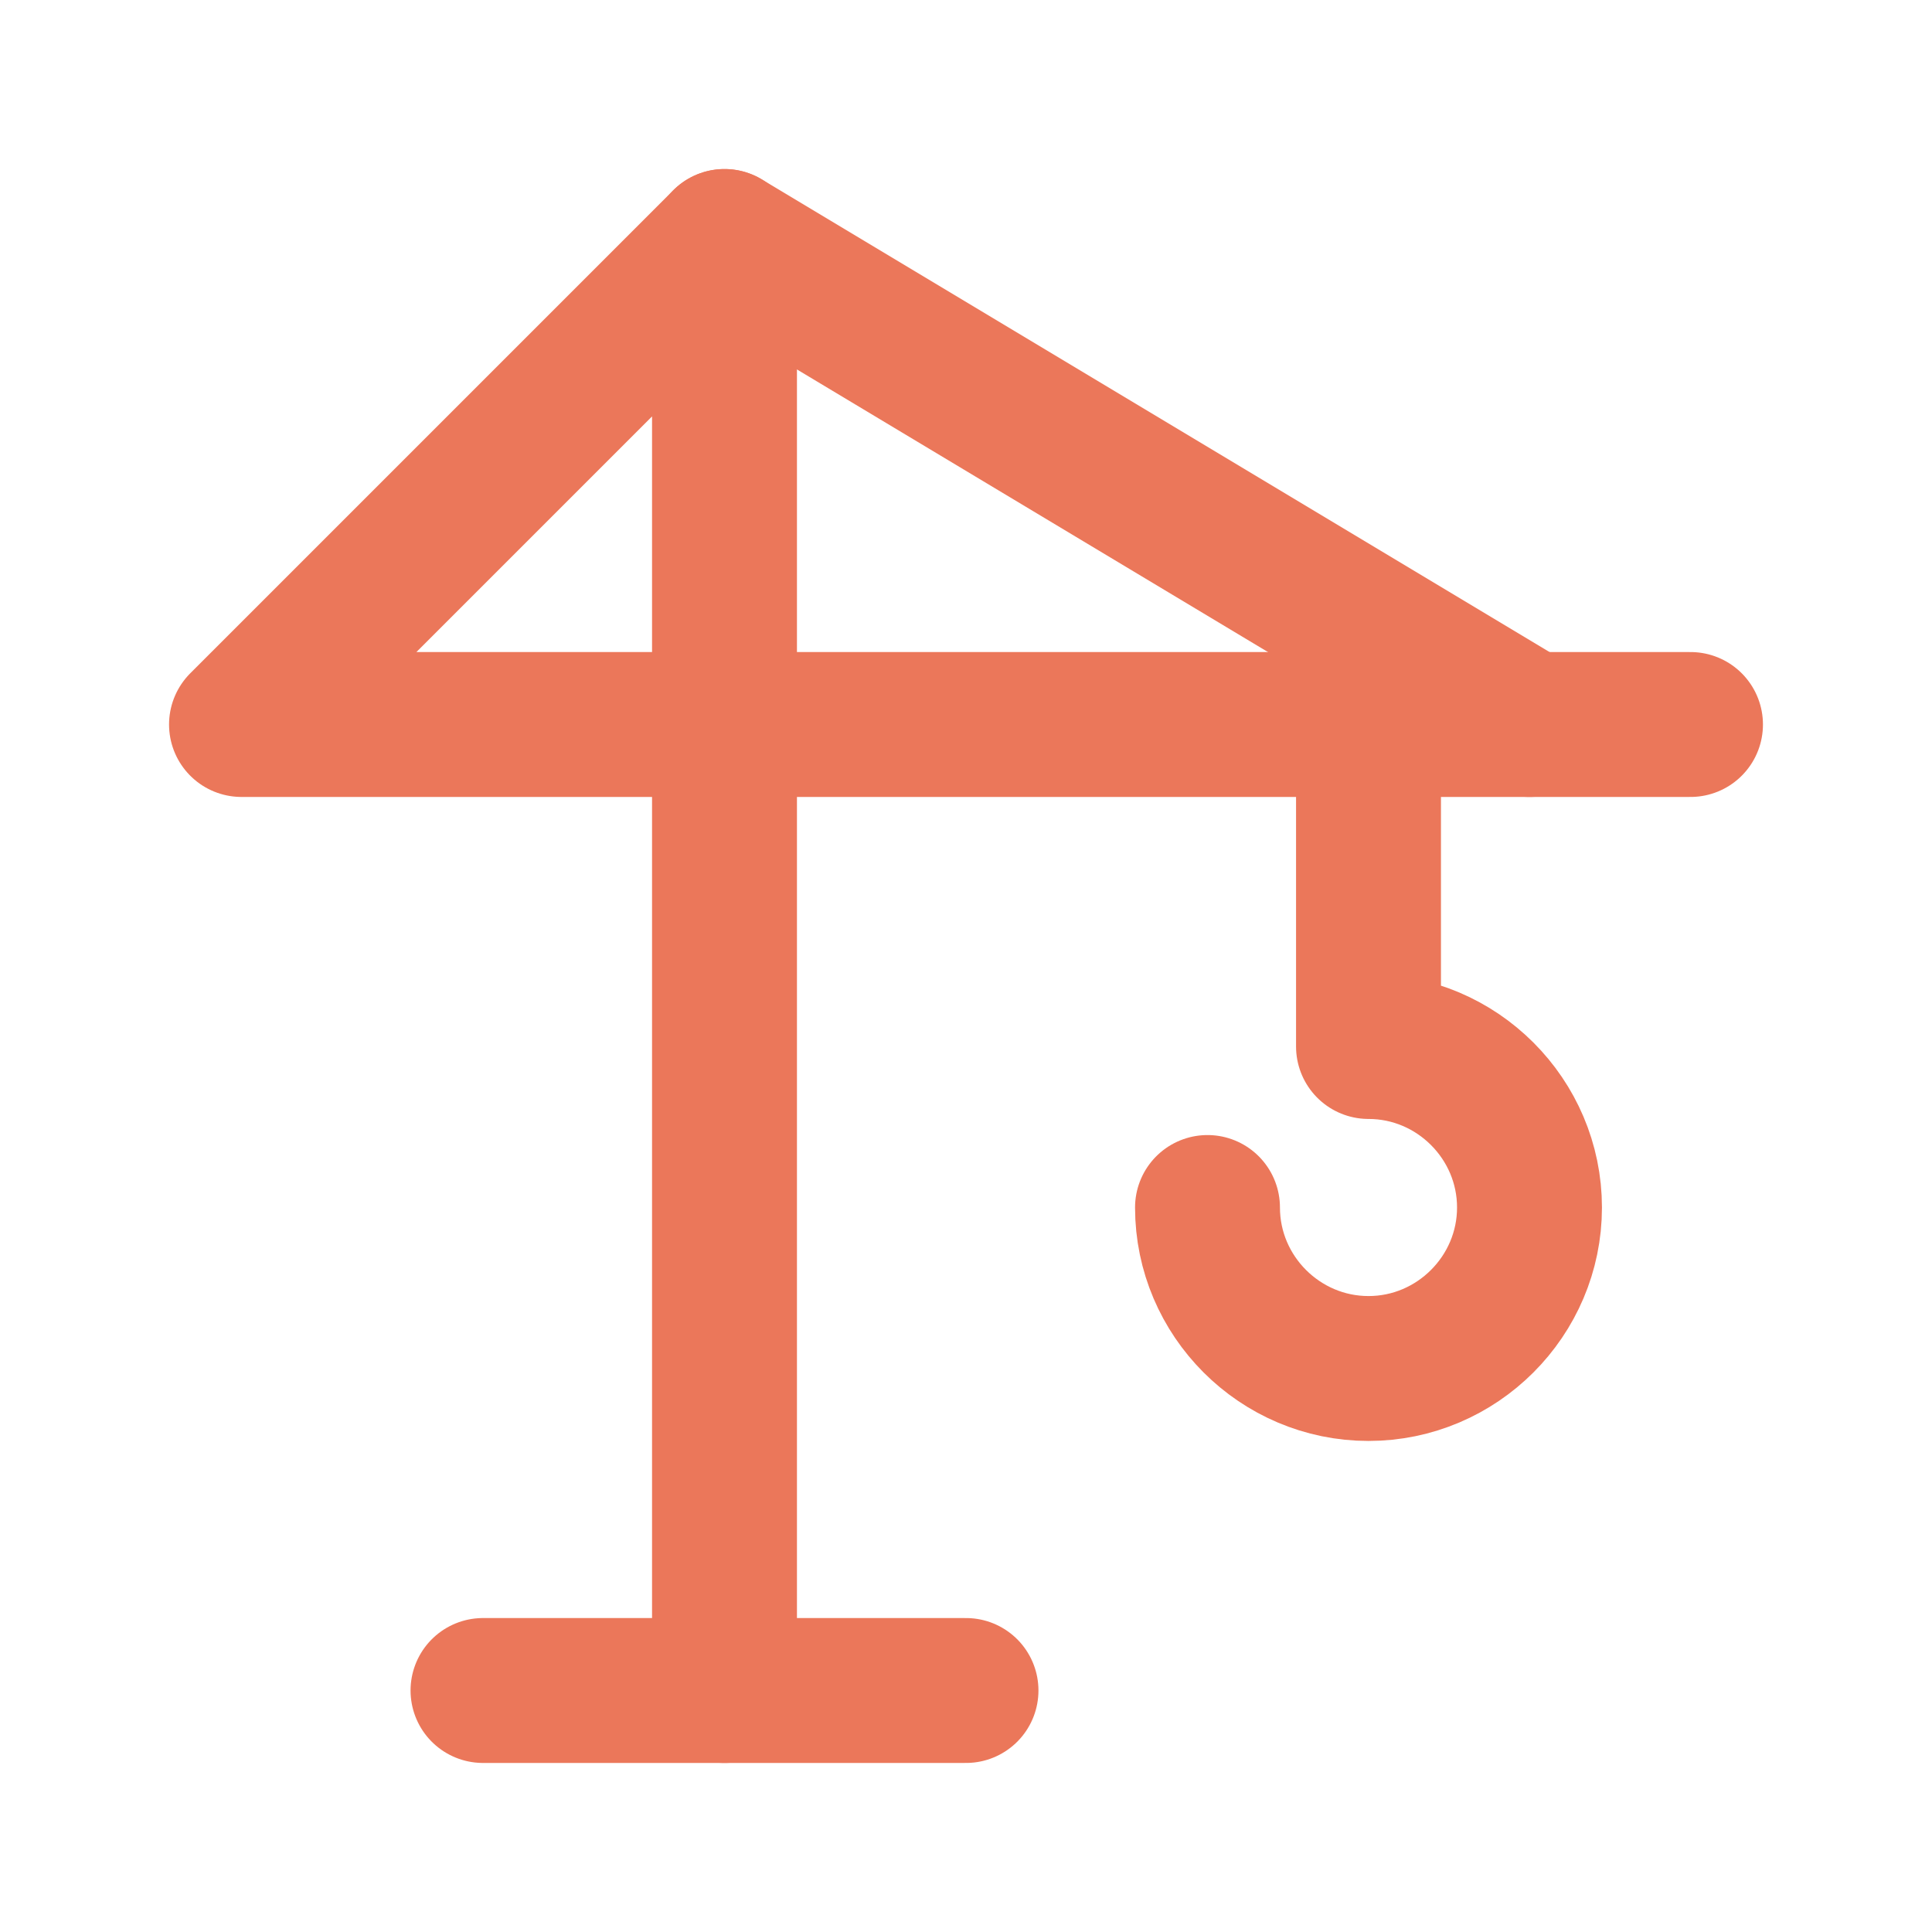 <?xml version="1.0" encoding="UTF-8"?>
<svg id="Layer_1" data-name="Layer 1" xmlns="http://www.w3.org/2000/svg" version="1.1" viewBox="0 0 24 24">
  <defs>
    <style>
      .cls-1 {
        fill: none;
        stroke: #eb775a;
        stroke-linecap: round;
        stroke-linejoin: round;
        stroke-width: 1.8px;
      }
    </style>
  </defs>
  <path class="cls-1" d="M6,21h6"/>
  <path class="cls-1" d="M9,21V3l-6,6h18"/>
  <path class="cls-1" d="M9,3l10,6"/>
  <path class="cls-1" d="M17,9v4c1.1,0,2,.9,2,2s-.9,2-2,2-2-.9-2-2"/>
</svg>